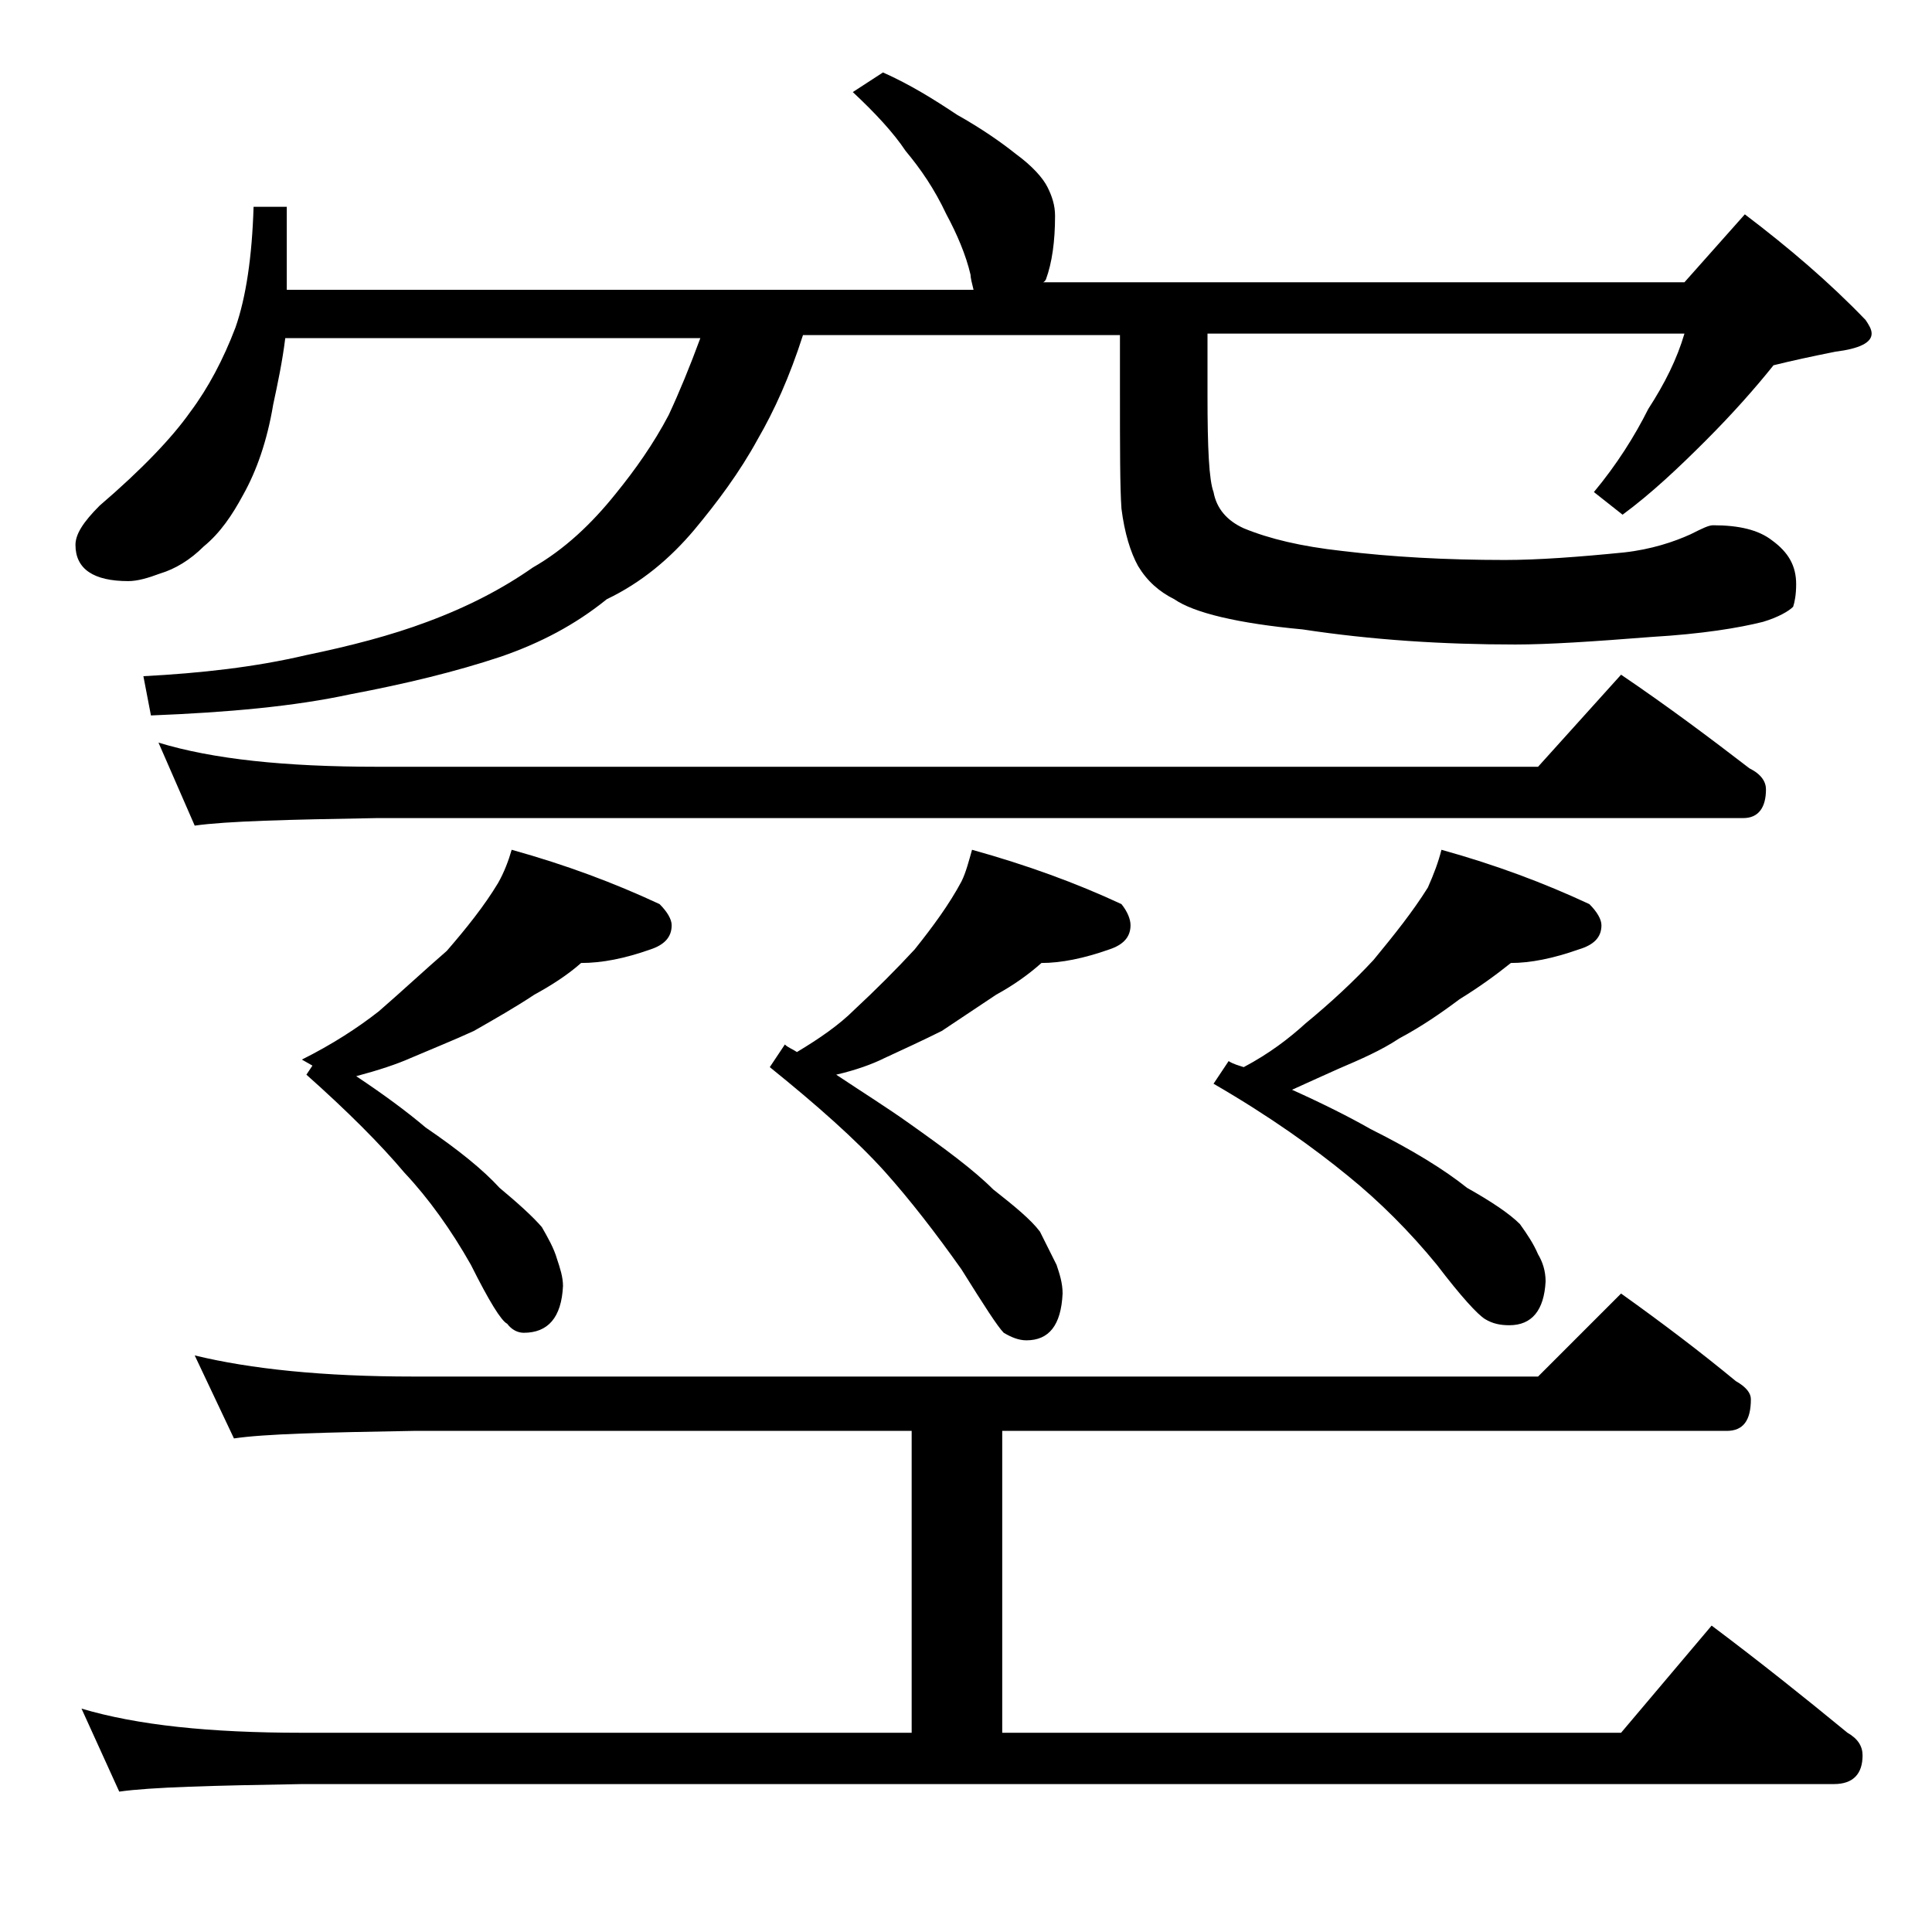 <?xml version="1.0" encoding="utf-8"?>
<!-- Generator: Adobe Illustrator 18.0.0, SVG Export Plug-In . SVG Version: 6.00 Build 0)  -->
<!DOCTYPE svg PUBLIC "-//W3C//DTD SVG 1.1//EN" "http://www.w3.org/Graphics/SVG/1.1/DTD/svg11.dtd">
<svg version="1.1" id="Layer_1" xmlns="http://www.w3.org/2000/svg" xmlns:xlink="http://www.w3.org/1999/xlink" x="0px" y="0px"
	 viewBox="0 0 128 128" enable-background="new 0 0 128 128" xml:space="preserve">
<path d="M58.5,4.8c1.8,0.8,3.4,1.8,4.9,2.8c1.6,0.9,2.9,1.8,3.9,2.6c1.1,0.8,1.8,1.6,2.1,2.2c0.3,0.6,0.5,1.2,0.5,1.9
	c0,1.7-0.2,3.1-0.6,4.2c-0.1,0.2-0.2,0.2-0.2,0.2h42.5l4-4.5c2.9,2.2,5.6,4.5,8,7c0.2,0.3,0.4,0.6,0.4,0.9c0,0.6-0.8,1-2.4,1.2
	c-1.5,0.3-2.9,0.6-4.1,0.9c-1.2,1.5-2.7,3.2-4.5,5c-1.8,1.8-3.6,3.5-5.5,4.9l-1.9-1.5c1.5-1.8,2.7-3.7,3.6-5.5
	c1.1-1.7,1.9-3.3,2.4-5H80v4.1c0,3.5,0.1,5.6,0.4,6.4c0.2,1.1,0.9,1.9,2,2.4c1.7,0.7,3.8,1.2,6.5,1.5c3.3,0.4,6.9,0.6,10.8,0.6
	c2.2,0,4.9-0.2,7.9-0.5c1.8-0.2,3.3-0.7,4.4-1.2c0.8-0.4,1.2-0.6,1.5-0.6c1.7,0,3,0.3,3.9,1c1.1,0.8,1.6,1.7,1.6,2.9
	c0,0.7-0.1,1.2-0.2,1.5c-0.3,0.3-1,0.7-2,1c-1.6,0.4-4,0.8-7.4,1c-3.8,0.3-6.8,0.5-9,0.5c-4.8,0-9.5-0.3-14.1-1
	c-4.3-0.4-7.2-1.1-8.5-2c-1-0.5-1.8-1.2-2.4-2.2c-0.5-0.9-0.9-2.2-1.1-3.8c-0.1-1.4-0.1-4-0.1-7.9v-3.6H53.2c-0.9,2.8-1.9,5-3,6.9
	c-1.2,2.2-2.7,4.2-4.2,6c-1.6,1.9-3.5,3.5-5.8,4.6c-2.1,1.7-4.4,2.9-7,3.8c-3,1-6.3,1.8-10,2.5c-3.7,0.8-8.1,1.2-13.2,1.4l-0.5-2.6
	c3.8-0.2,7.4-0.6,10.8-1.4c2.9-0.6,5.6-1.3,8-2.2c2.7-1,5-2.2,7-3.6c2.1-1.2,3.9-2.9,5.5-4.9c1.3-1.6,2.5-3.3,3.5-5.2
	c0.7-1.5,1.4-3.2,2.1-5.1H18.9c-0.2,1.6-0.5,3-0.8,4.4c-0.4,2.4-1.1,4.4-2,6c-0.7,1.3-1.5,2.5-2.6,3.4c-0.9,0.9-1.9,1.5-2.9,1.8
	c-0.8,0.3-1.5,0.5-2.1,0.5c-2.3,0-3.5-0.8-3.5-2.4c0-0.7,0.5-1.5,1.6-2.6c2.8-2.4,4.8-4.5,6-6.2c1.2-1.6,2.2-3.5,3-5.6
	c0.7-2,1.1-4.7,1.2-8H19v5.5h45.5c-0.1-0.4-0.2-0.8-0.2-1c-0.3-1.3-0.9-2.7-1.6-4C61.9,12.5,61,11.2,60,10c-0.8-1.2-2-2.5-3.5-3.9
	L58.5,4.8z M12.9,89.8c3.7,0.9,8.5,1.4,14.5,1.4h74.5l5.5-5.5c2.8,2,5.3,3.9,7.6,5.8c0.7,0.4,1,0.8,1,1.2c0,1.4-0.5,2.1-1.6,2.1h-48
	v20h41l6-7.1c3.2,2.4,6.2,4.8,9,7.1c0.7,0.4,1,0.9,1,1.5c0,1.2-0.6,1.9-1.9,1.9H20c-5.9,0.1-10,0.2-12.1,0.5l-2.5-5.5
	c3.7,1.1,8.5,1.6,14.6,1.6h40.4v-20h-33c-5.9,0.1-9.9,0.2-11.9,0.5L12.9,89.8z M10.5,49.2c3.6,1.1,8.4,1.6,14.5,1.6h76.9l5.5-6.1
	c3.1,2.1,5.9,4.2,8.5,6.2c0.8,0.4,1.1,0.9,1.1,1.4c0,1.2-0.5,1.9-1.5,1.9H25c-5.9,0.1-10,0.2-12.1,0.5L10.5,49.2z M33.9,56.3
	c3.6,1,6.8,2.2,9.8,3.6c0.5,0.5,0.8,1,0.8,1.4c0,0.8-0.5,1.3-1.4,1.6c-1.7,0.6-3.2,0.9-4.6,0.9c-0.9,0.8-2,1.5-3.1,2.1
	c-1.2,0.8-2.6,1.6-4,2.4c-1.3,0.6-2.8,1.2-4.2,1.8c-0.9,0.4-2.1,0.8-3.6,1.2c1.8,1.2,3.3,2.3,4.6,3.4c2.2,1.5,3.8,2.8,4.9,4
	c1.2,1,2.2,1.9,2.8,2.6c0.4,0.7,0.8,1.4,1,2.1c0.2,0.6,0.4,1.2,0.4,1.8c-0.1,2.1-1,3.1-2.6,3.1c-0.4,0-0.8-0.2-1.1-0.6
	c-0.4-0.2-1.2-1.5-2.4-3.9c-1.3-2.3-2.8-4.4-4.4-6.1c-1.6-1.9-3.8-4.1-6.5-6.5l0.4-0.6L20,70.2c2-1,3.7-2.1,5.1-3.2
	c1.5-1.3,3-2.7,4.5-4c1.3-1.5,2.5-3,3.4-4.5C33.4,57.8,33.7,57,33.9,56.3z M64.4,56.3c3.6,1,6.9,2.2,9.9,3.6c0.4,0.5,0.6,1,0.6,1.4
	c0,0.8-0.5,1.3-1.4,1.6c-1.7,0.6-3.2,0.9-4.5,0.9c-0.9,0.8-1.9,1.5-3,2.1c-1.2,0.8-2.4,1.6-3.6,2.4c-1.2,0.6-2.5,1.2-3.8,1.8
	c-0.8,0.4-1.9,0.8-3.2,1.1c1.8,1.2,3.4,2.2,4.8,3.2c2.4,1.7,4.3,3.1,5.6,4.4c1.4,1.1,2.5,2,3.1,2.8c0.4,0.8,0.8,1.6,1.1,2.2
	c0.2,0.6,0.4,1.2,0.4,1.9c-0.1,2.1-0.9,3.1-2.4,3.1c-0.5,0-1-0.2-1.5-0.5c-0.4-0.4-1.3-1.8-2.8-4.2c-1.7-2.4-3.4-4.6-5.1-6.5
	c-1.9-2.1-4.5-4.4-7.6-6.9l1-1.5c0.2,0.2,0.5,0.3,0.8,0.5c1.5-0.9,2.8-1.8,3.8-2.8c1.4-1.3,2.8-2.7,4-4c1.2-1.5,2.3-3,3.1-4.5
	C64,57.8,64.2,57,64.4,56.3z M95.5,56.3c3.6,1,6.8,2.2,9.8,3.6c0.5,0.5,0.8,1,0.8,1.4c0,0.8-0.5,1.3-1.5,1.6
	c-1.7,0.6-3.2,0.9-4.5,0.9c-1,0.8-2.1,1.6-3.4,2.4c-1.2,0.9-2.5,1.8-4,2.6c-1.2,0.8-2.6,1.4-4,2c-0.9,0.4-2,0.9-3.1,1.4
	c2,0.9,3.8,1.8,5.2,2.6c2.8,1.4,4.9,2.7,6.4,3.9c1.6,0.9,2.8,1.7,3.5,2.4c0.5,0.7,0.9,1.3,1.2,2c0.3,0.5,0.5,1.1,0.5,1.8
	c-0.1,1.9-0.9,2.9-2.4,2.9c-0.6,0-1.1-0.1-1.6-0.4c-0.5-0.3-1.6-1.5-3.2-3.6c-1.8-2.2-3.8-4.2-5.9-5.9c-2.2-1.8-5.1-3.9-8.9-6.1
	l1-1.5c0.3,0.2,0.7,0.3,1,0.4c1.7-0.9,3-1.9,4.1-2.9c1.7-1.4,3.2-2.8,4.5-4.2c1.4-1.7,2.6-3.2,3.6-4.8C95,57.9,95.3,57.1,95.5,56.3z
	"/>
</svg>
